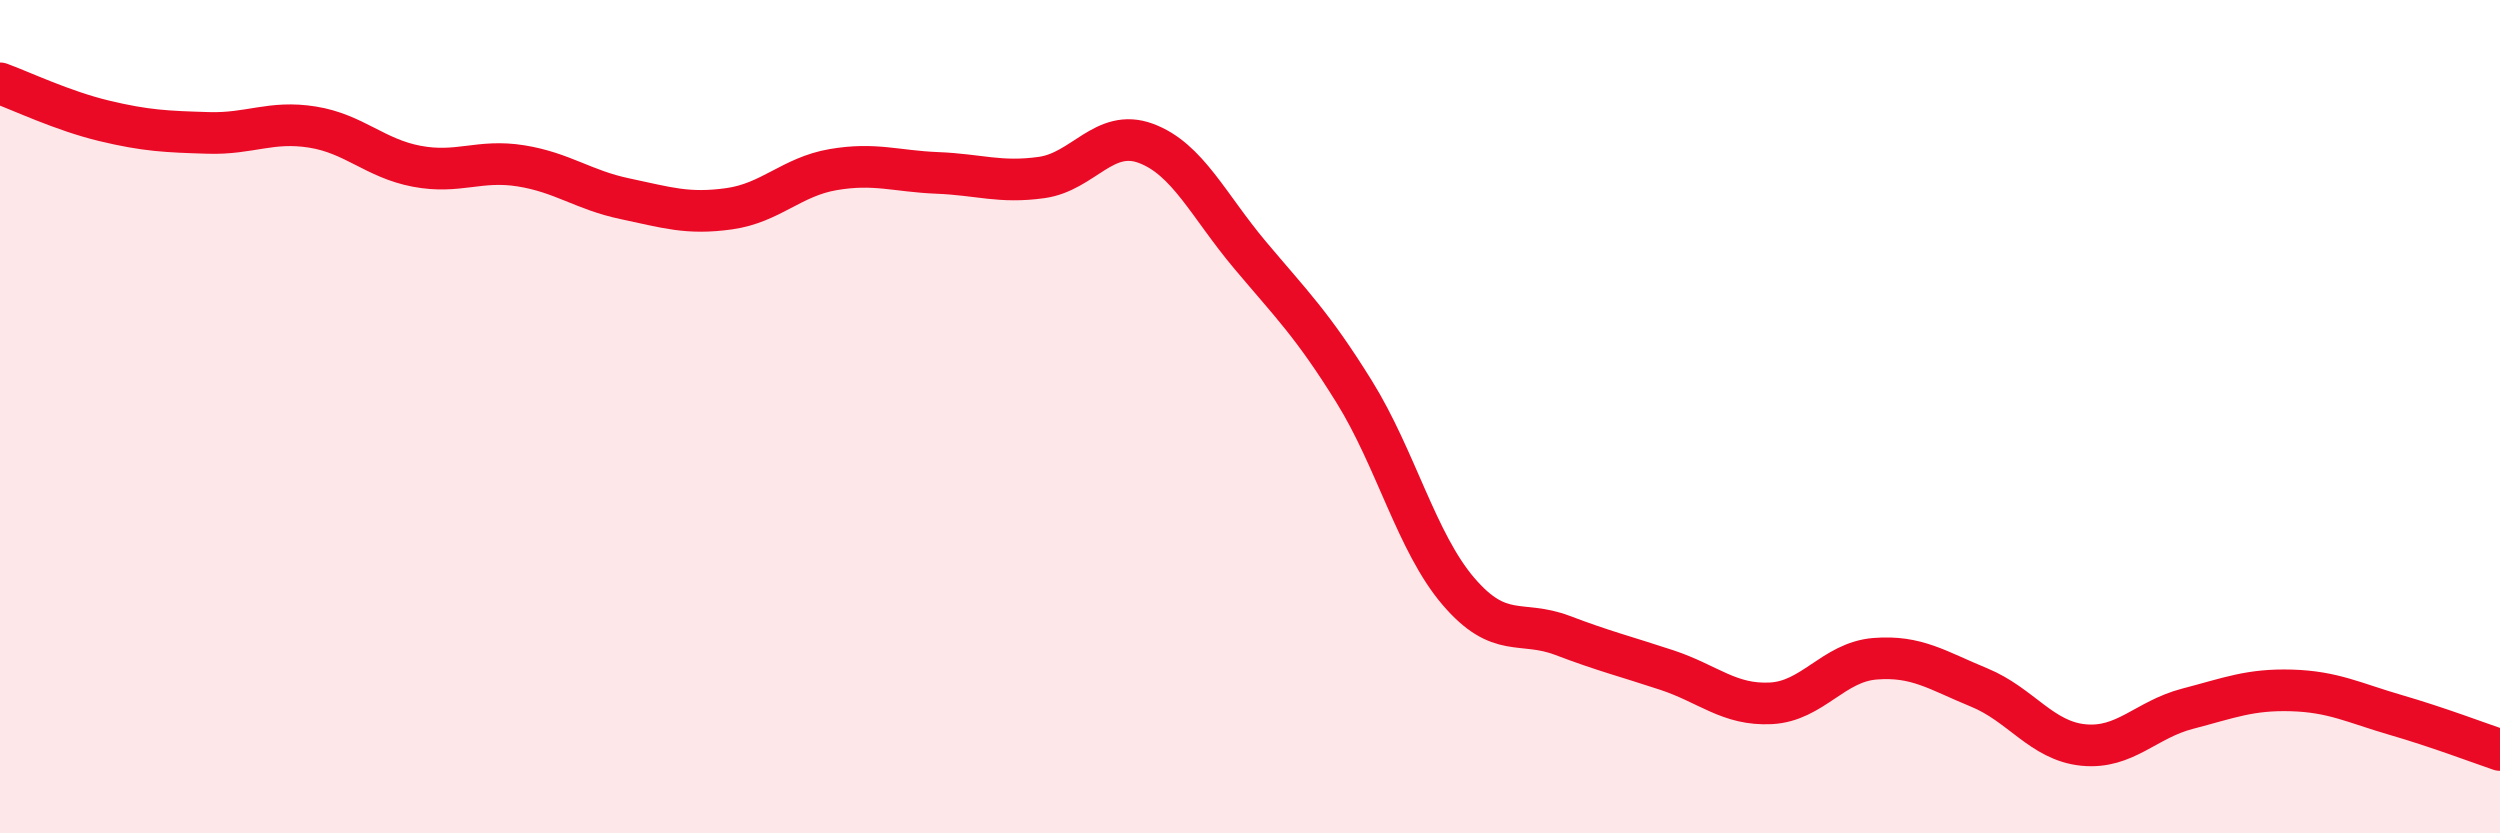 
    <svg width="60" height="20" viewBox="0 0 60 20" xmlns="http://www.w3.org/2000/svg">
      <path
        d="M 0,2 C 0.5,2.18 1.5,2.66 2.5,2.9 C 3.5,3.14 4,3.16 5,3.19 C 6,3.22 6.5,2.89 7.5,3.05 C 8.5,3.21 9,3.8 10,3.99 C 11,4.18 11.5,3.82 12.5,3.98 C 13.5,4.14 14,4.56 15,4.77 C 16,4.98 16.5,5.15 17.5,5.01 C 18.5,4.87 19,4.24 20,4.07 C 21,3.9 21.5,4.11 22.5,4.15 C 23.5,4.19 24,4.4 25,4.26 C 26,4.12 26.5,3.07 27.5,3.44 C 28.5,3.81 29,4.93 30,6.12 C 31,7.31 31.5,7.79 32.5,9.4 C 33.5,11.01 34,13.02 35,14.19 C 36,15.36 36.5,14.87 37.5,15.25 C 38.5,15.63 39,15.75 40,16.08 C 41,16.41 41.5,16.93 42.5,16.88 C 43.5,16.83 44,15.89 45,15.81 C 46,15.73 46.5,16.09 47.5,16.5 C 48.5,16.91 49,17.78 50,17.88 C 51,17.98 51.5,17.27 52.5,17.01 C 53.5,16.75 54,16.54 55,16.57 C 56,16.6 56.5,16.87 57.5,17.16 C 58.5,17.45 59.5,17.83 60,18L60 20L0 20Z"
        fill="#EB0A25"
        opacity="0.1"
        stroke-linecap="round"
        stroke-linejoin="round"
      />
      <path
        d="M 0,2 C 0.5,2.18 1.5,2.66 2.5,2.9 C 3.5,3.14 4,3.16 5,3.19 C 6,3.22 6.5,2.89 7.5,3.05 C 8.5,3.21 9,3.8 10,3.99 C 11,4.18 11.5,3.82 12.5,3.98 C 13.5,4.14 14,4.56 15,4.77 C 16,4.98 16.5,5.15 17.5,5.01 C 18.5,4.87 19,4.24 20,4.07 C 21,3.9 21.5,4.11 22.5,4.15 C 23.5,4.19 24,4.4 25,4.26 C 26,4.12 26.5,3.07 27.5,3.44 C 28.5,3.81 29,4.93 30,6.12 C 31,7.31 31.5,7.79 32.5,9.4 C 33.5,11.01 34,13.02 35,14.19 C 36,15.36 36.5,14.87 37.5,15.25 C 38.5,15.63 39,15.75 40,16.08 C 41,16.41 41.5,16.93 42.5,16.88 C 43.5,16.83 44,15.89 45,15.81 C 46,15.73 46.5,16.09 47.5,16.5 C 48.5,16.91 49,17.78 50,17.88 C 51,17.98 51.5,17.27 52.5,17.01 C 53.5,16.75 54,16.54 55,16.57 C 56,16.6 56.5,16.87 57.5,17.16 C 58.5,17.45 59.5,17.83 60,18"
        stroke="#EB0A25"
        stroke-width="1"
        fill="none"
        stroke-linecap="round"
        stroke-linejoin="round"
      />
    </svg>
  